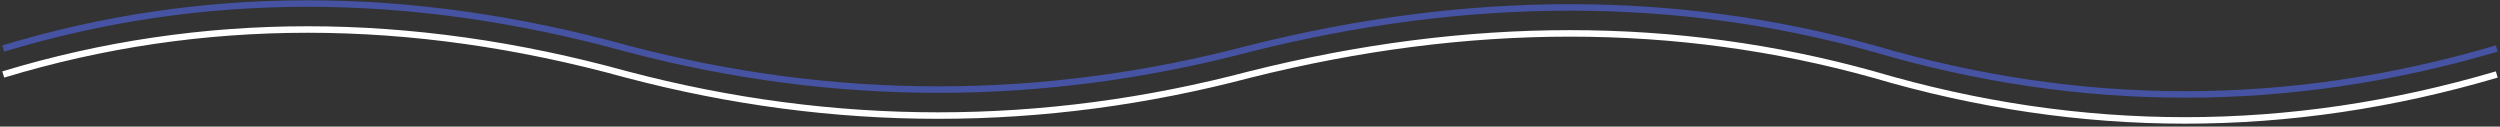 <svg width="770" height="39" viewBox="0 0 770 39" fill="none" xmlns="http://www.w3.org/2000/svg">
<rect x="0" y="0" width="770" height="39" fill="#333333" stroke="none"/>
<path d="M769 14.94C705 33.806 641 33.806 577 14.94C516.38 -1.933 452.38 -1.933 385 14.94C321 31.814 257 31.814 193 14.94C125.976 -3.527 61.976 -3.527 1 14.94" stroke="#4553A2" stroke-width="2"/>
<path d="M769 22.94C705 41.806 641 41.806 577 22.94C516.38 6.067 452.38 6.067 385 22.94C321 39.813 257 39.813 193 22.94C125.976 4.473 61.976 4.473 1 22.94" stroke="white" stroke-width="2"/>
</svg>
